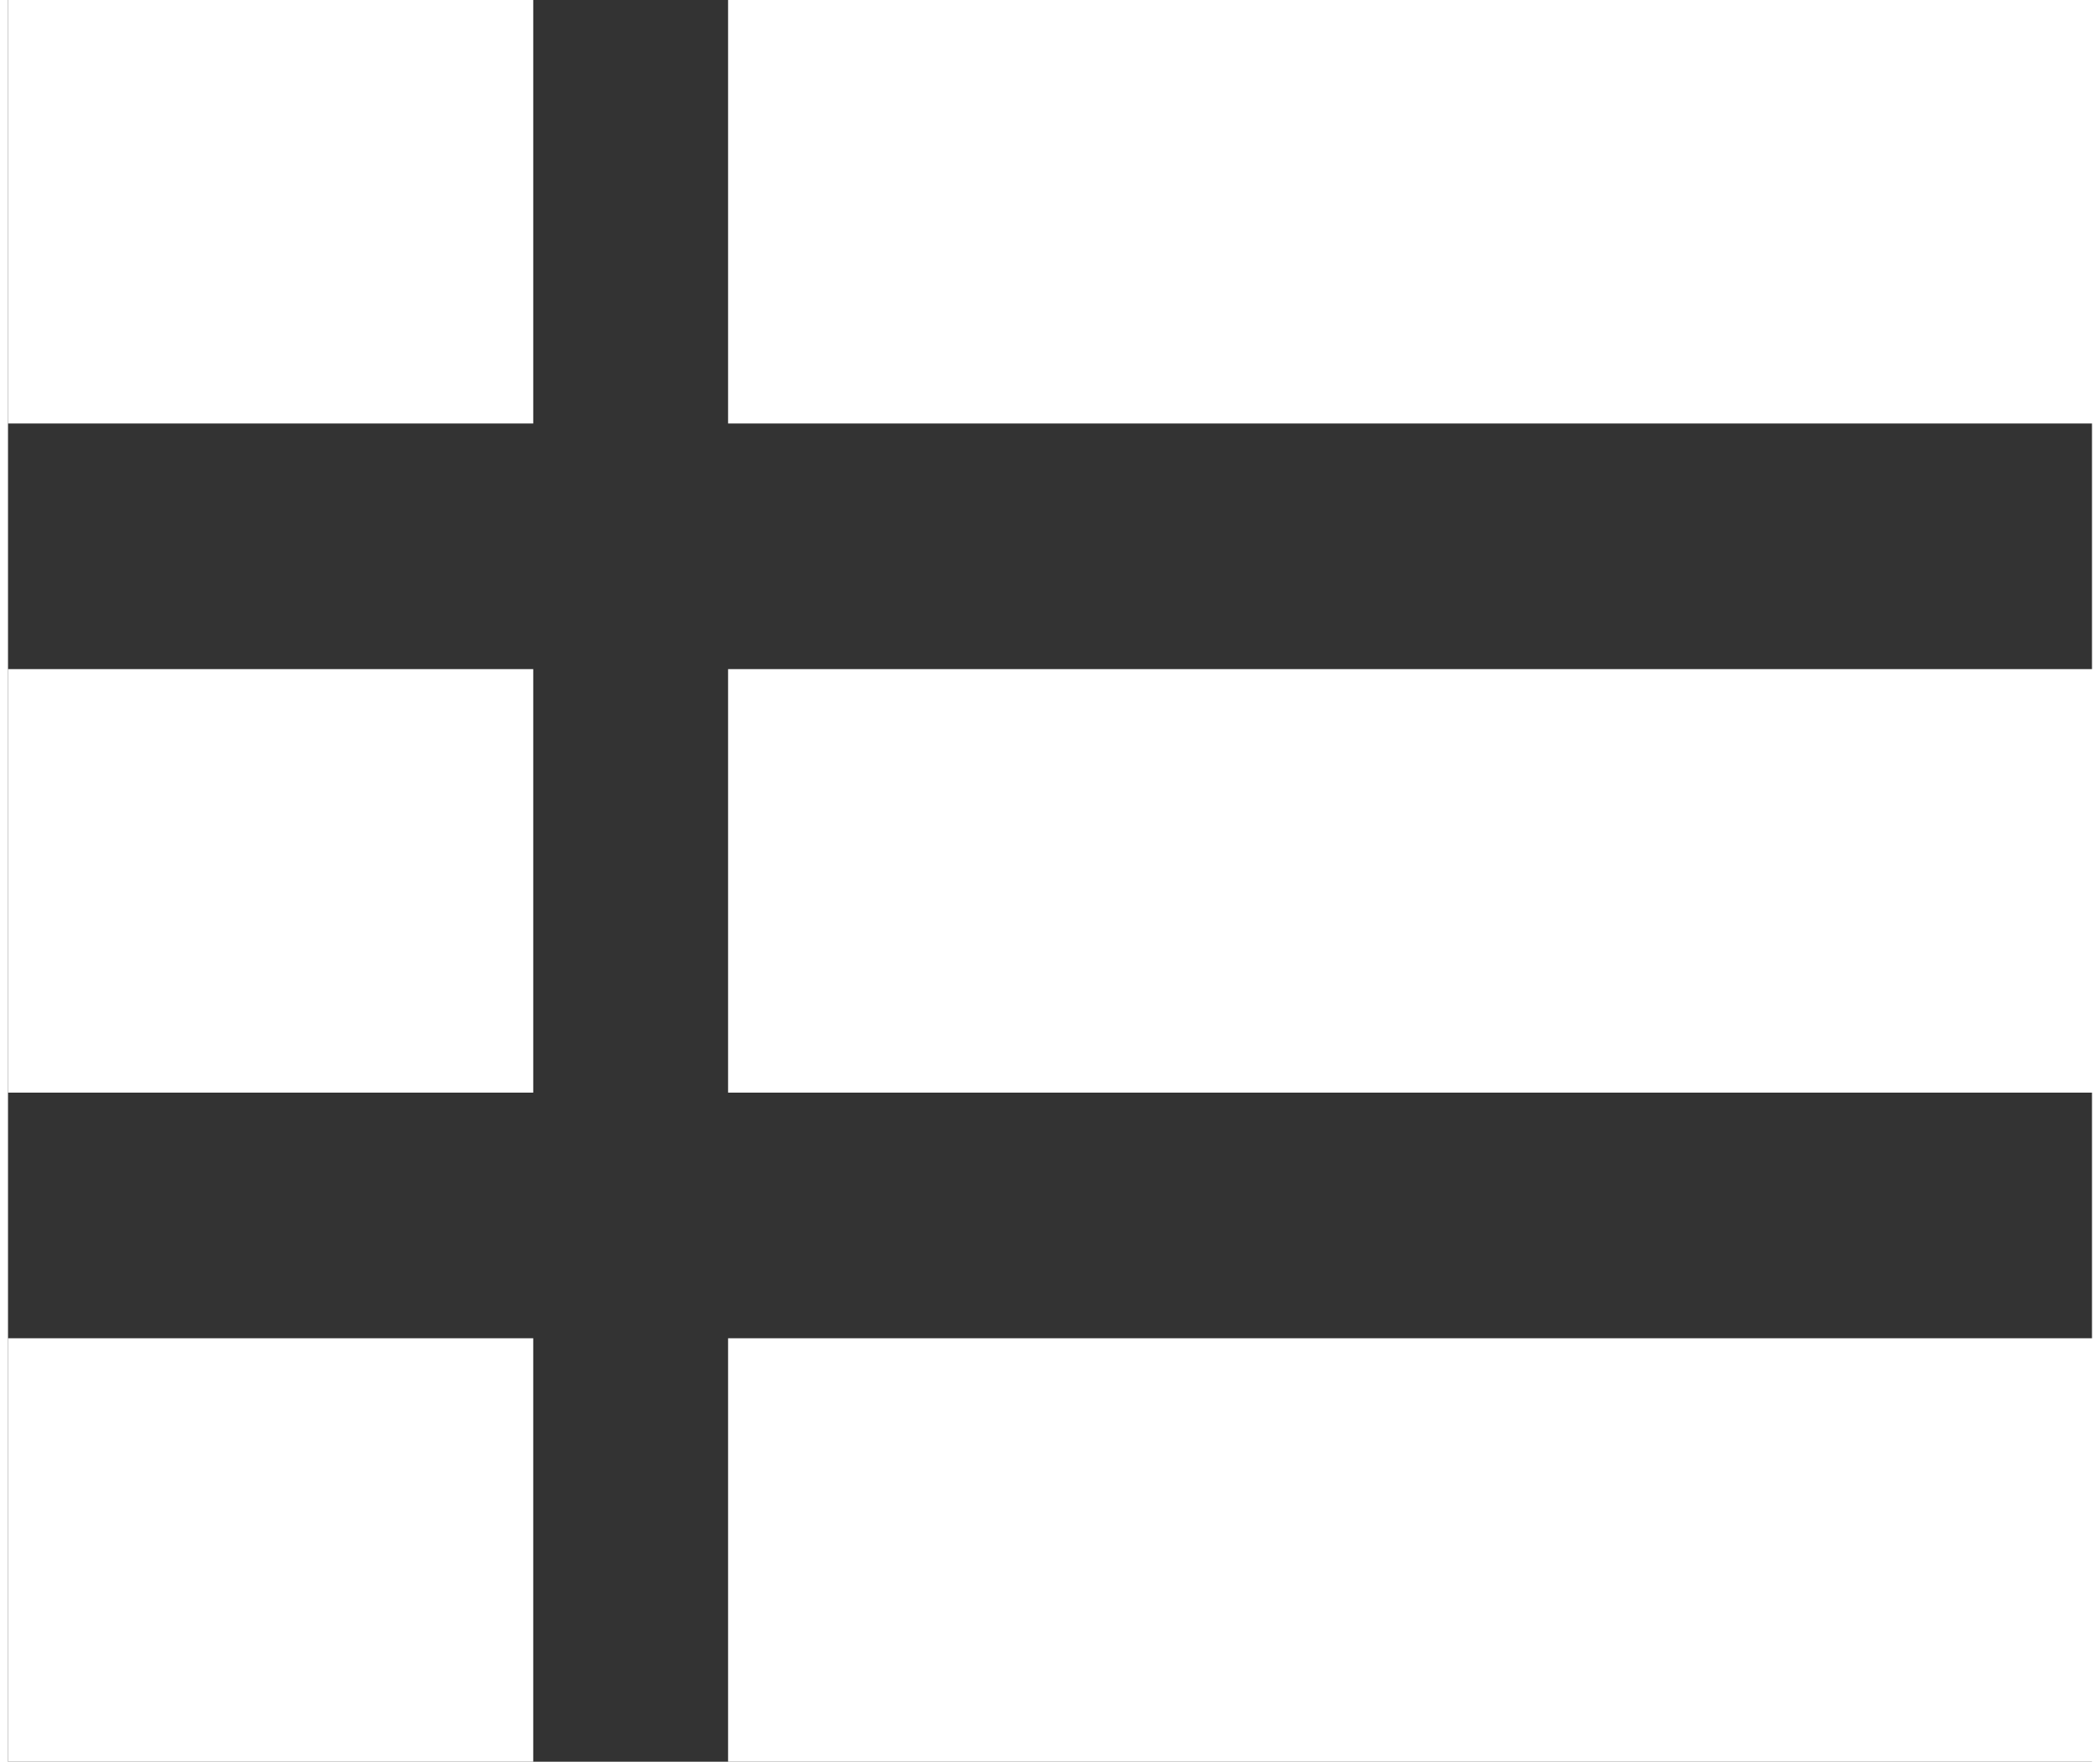 <svg xmlns="http://www.w3.org/2000/svg" width="8.7mm" height="7.3mm" viewBox="0 0 24.6 20.8"><rect x="0" y="0" width="24.6" height="20.8" style="fill:#333333;stroke:none;opacity:1;fill-opacity:1"/><defs><style>rect{fill:#fff;}</style></defs><title>アセット 1</title><g id="レイヤー_2" data-name="レイヤー 2"><g id="Layer_1" data-name="Layer 1"><rect width="6.2" height="5"/><rect y="7.9" width="6.2" height="5"/><rect y="15.8" width="6.2" height="5"/><rect x="8.5" width="16.2" height="5"/><rect x="8.5" y="7.9" width="16.2" height="5"/><rect x="8.5" y="15.8" width="16.2" height="5"/></g></g></svg>